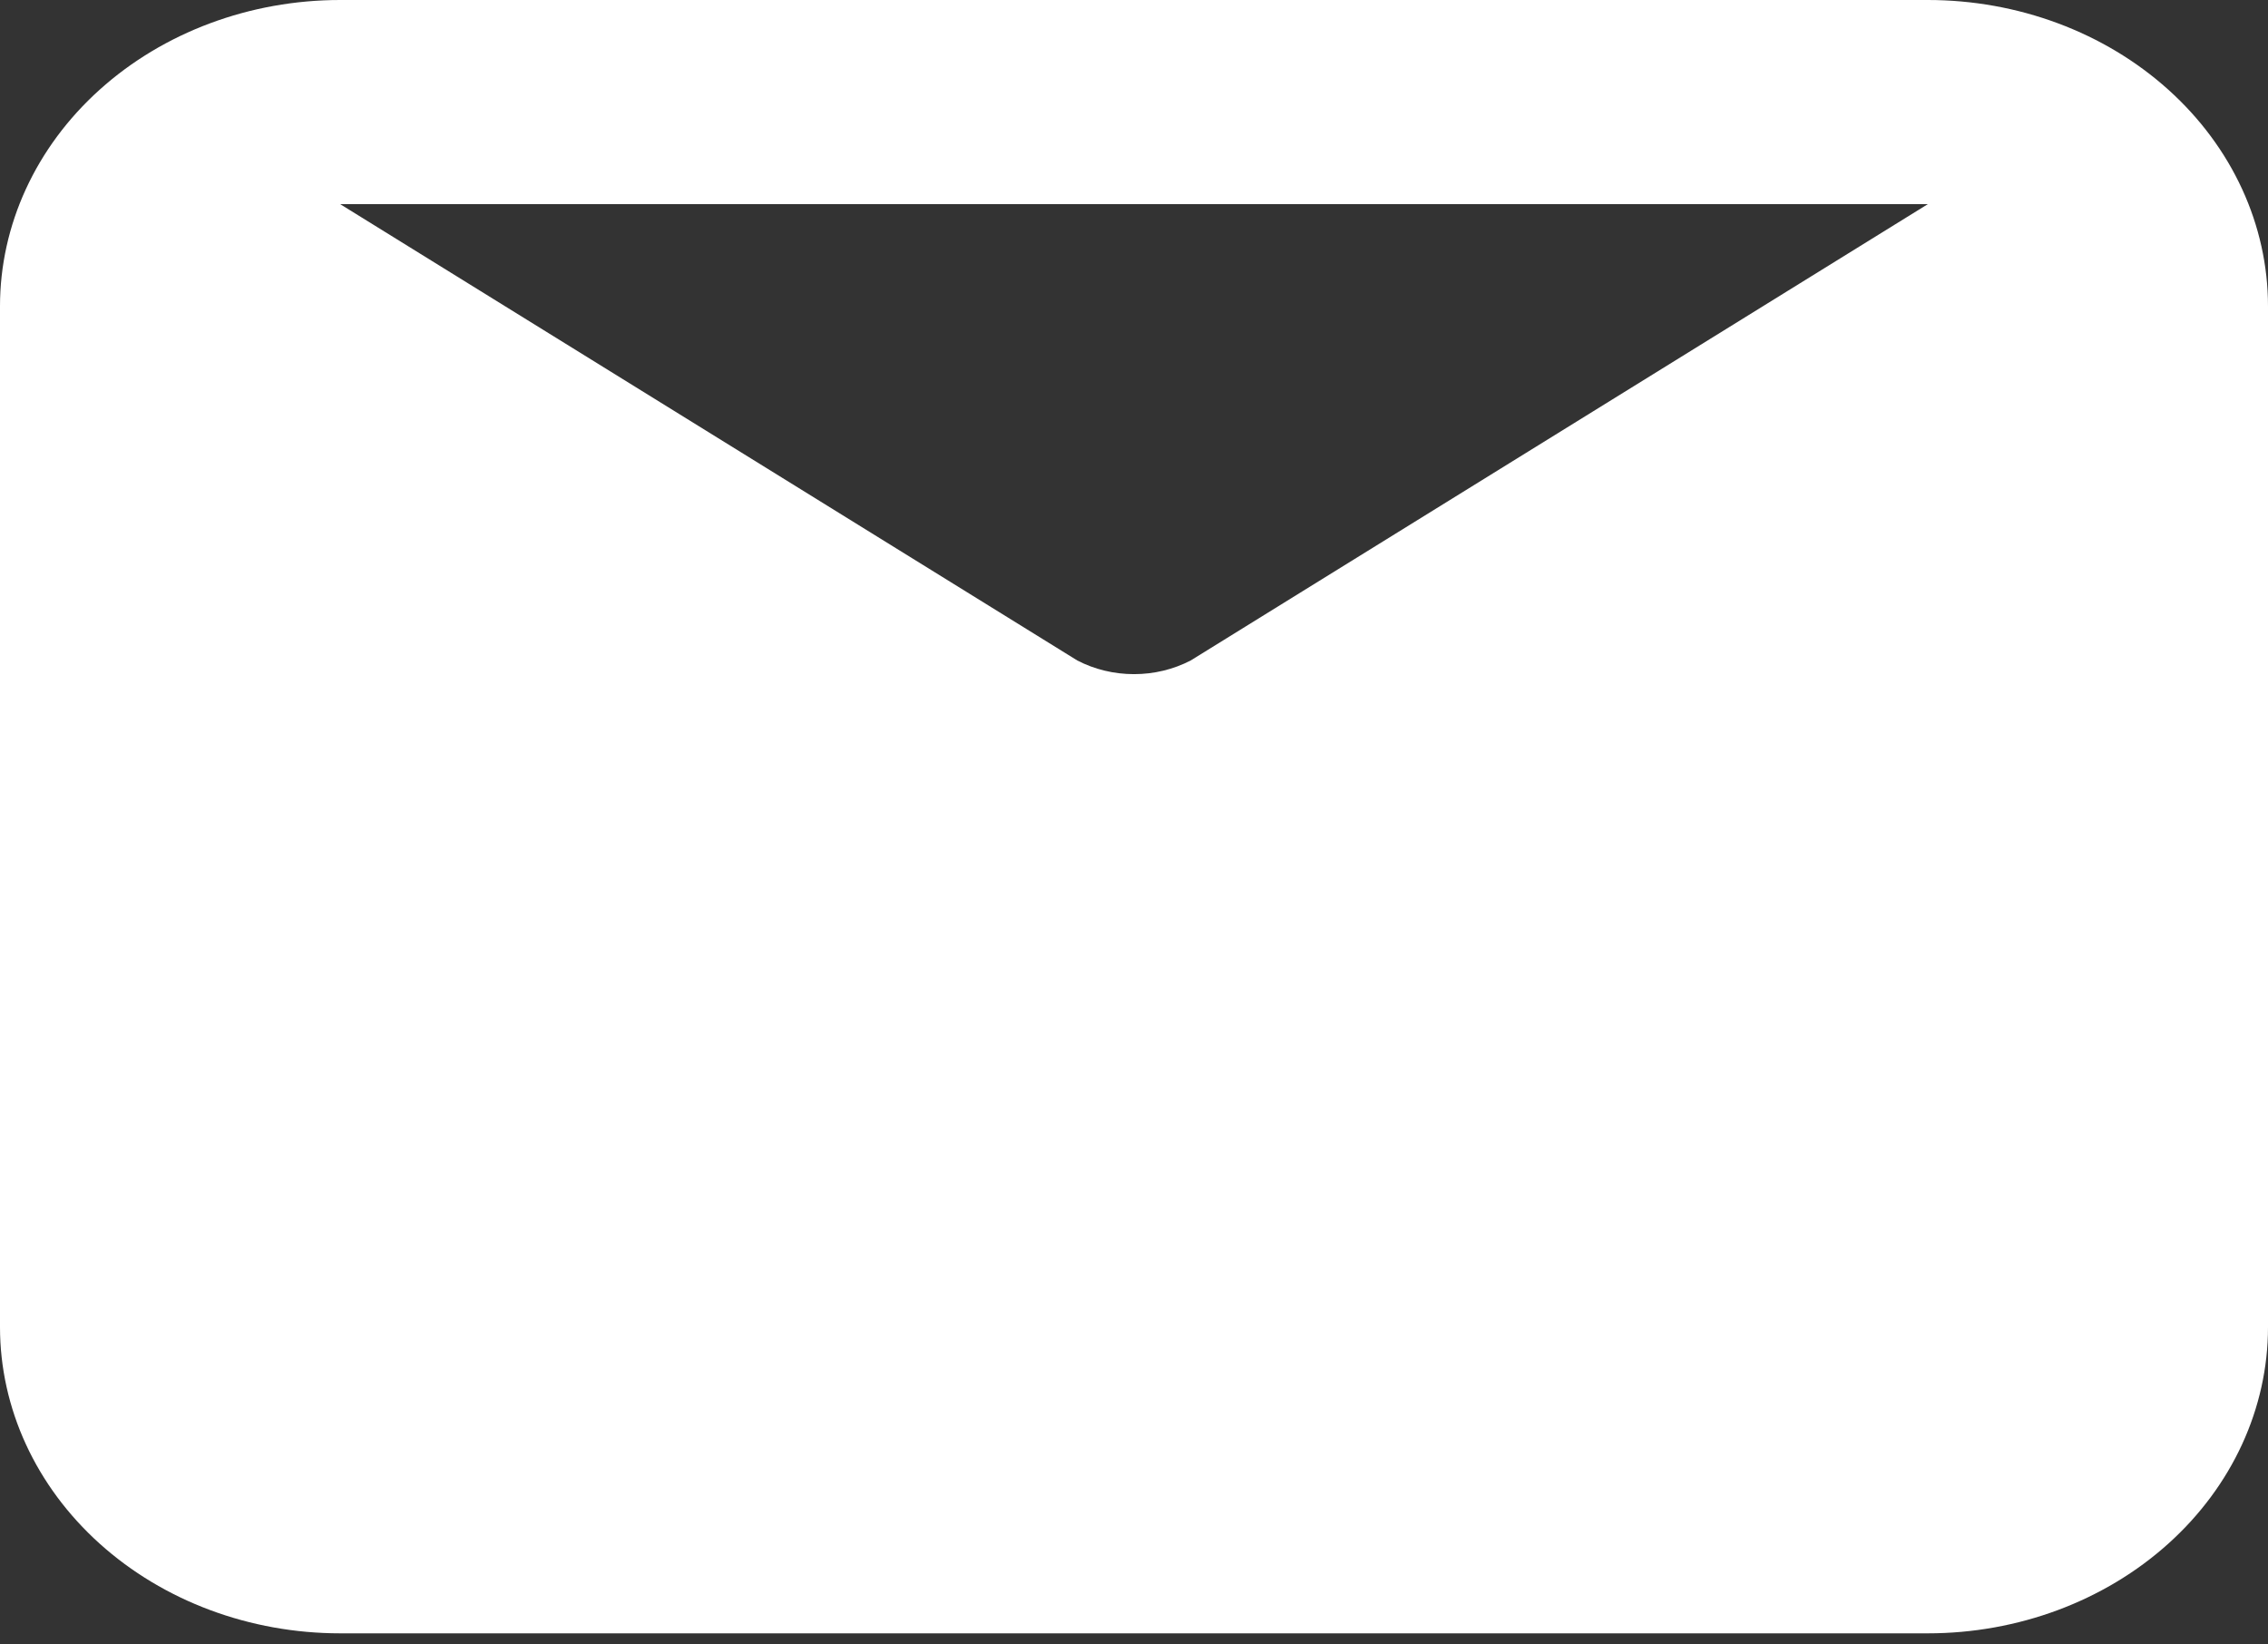 <?xml version="1.0" encoding="UTF-8"?> <svg xmlns="http://www.w3.org/2000/svg" width="80" height="58" viewBox="0 0 80 58" fill="none"><rect x="0" y="0" width="80" height="58" fill="#333333" stroke="none"/> <path d="M68 0H12C8.817 0 5.765 1.138 3.515 3.164C1.264 5.189 0 7.937 0 10.801V46.806C0 49.671 1.264 52.418 3.515 54.444C5.765 56.47 8.817 57.608 12 57.608H68C71.183 57.608 74.235 56.47 76.485 54.444C78.736 52.418 80 49.671 80 46.806V10.801C80 7.937 78.736 5.189 76.485 3.164C74.235 1.138 71.183 0 68 0ZM68 7.201L42 23.295C41.392 23.611 40.702 23.777 40 23.777C39.298 23.777 38.608 23.611 38 23.295L12 7.201H68Z" fill="white"></path> </svg> 